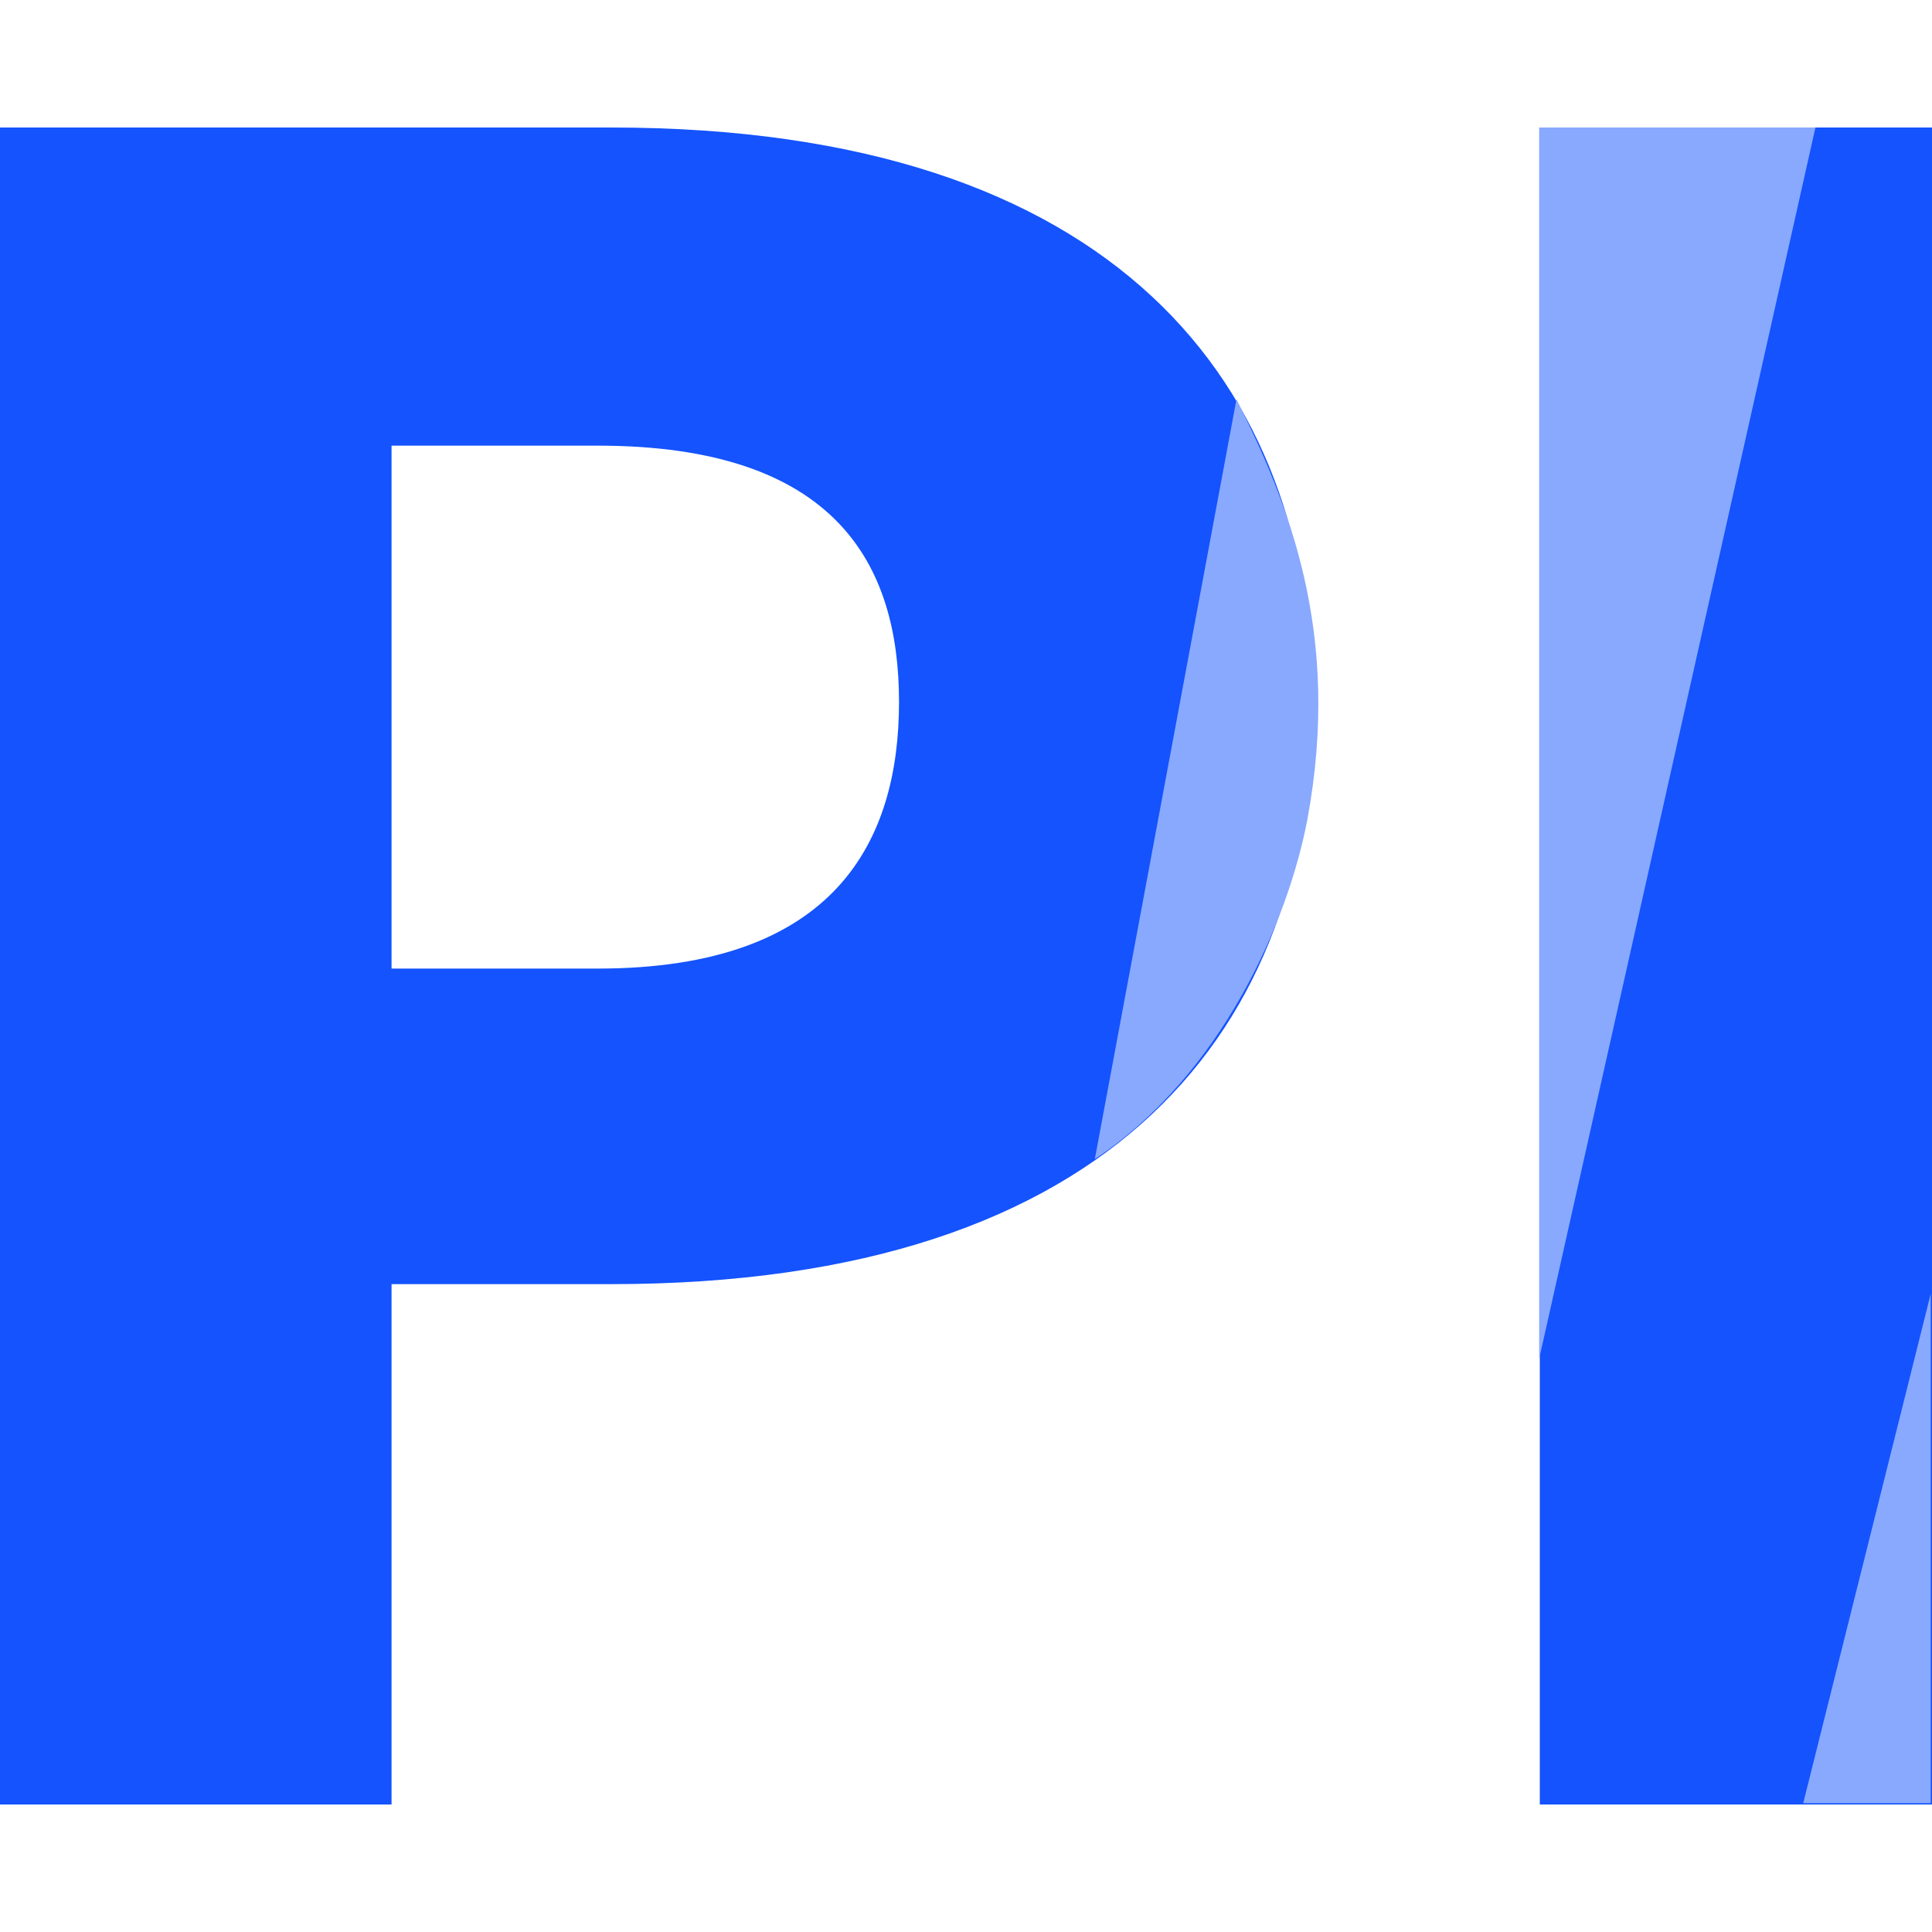 <?xml version="1.0" encoding="UTF-8"?> <svg xmlns="http://www.w3.org/2000/svg" xmlns:xlink="http://www.w3.org/1999/xlink" xmlns:xodm="http://www.corel.com/coreldraw/odm/2003" xmlns:dc="http://purl.org/dc/elements/1.1/" xmlns:cc="http://creativecommons.org/ns#" xmlns:rdf="http://www.w3.org/1999/02/22-rdf-syntax-ns#" xmlns:svg="http://www.w3.org/2000/svg" xmlns:sodipodi="http://sodipodi.sourceforge.net/DTD/sodipodi-0.dtd" xmlns:inkscape="http://www.inkscape.org/namespaces/inkscape" xml:space="preserve" width="30px" height="30px" version="1.1" style="shape-rendering:geometricPrecision; text-rendering:geometricPrecision; image-rendering:optimizeQuality; fill-rule:evenodd; clip-rule:evenodd" viewBox="0 0 30 30"> <defs> <style type="text/css"> .fil1 {fill:#89A9FF} .fil0 {fill:#1453FD;fill-rule:nonzero} </style> </defs> <g id="Слой_x0020_1">  <path class="fil0" d="M0 28.02l6.08 0 0 -8.08 3.41 0c7.87,0 10.89,-4.02 10.89,-9.04 0,-4.9 -3.02,-8.92 -10.89,-8.92l-9.49 0 0 26.04zm9.28 -21.1c3.7,0 4.68,1.84 4.68,3.98 0,2.15 -0.98,4.14 -4.68,4.14l-3.2 0 0 -8.12 3.2 0z"></path> <polygon id="_1" class="fil0" points="23.91,28.02 30,28.02 30,1.98 23.91,1.98 "></polygon> <path class="fil1" d="M19.2 6.2l-2.2 11.8c1.98,-1.32 3,-3.7 3.3,-5.27 0.54,-2.91 -0.3,-4.93 -1.1,-6.53z"></path> <polygon class="fil1" points="23.9,1.98 28.19,1.98 23.9,21.1 "></polygon> <polygon class="fil1" points="28,28 29.98,28 29.98,20.09 "></polygon> </g> </svg> 